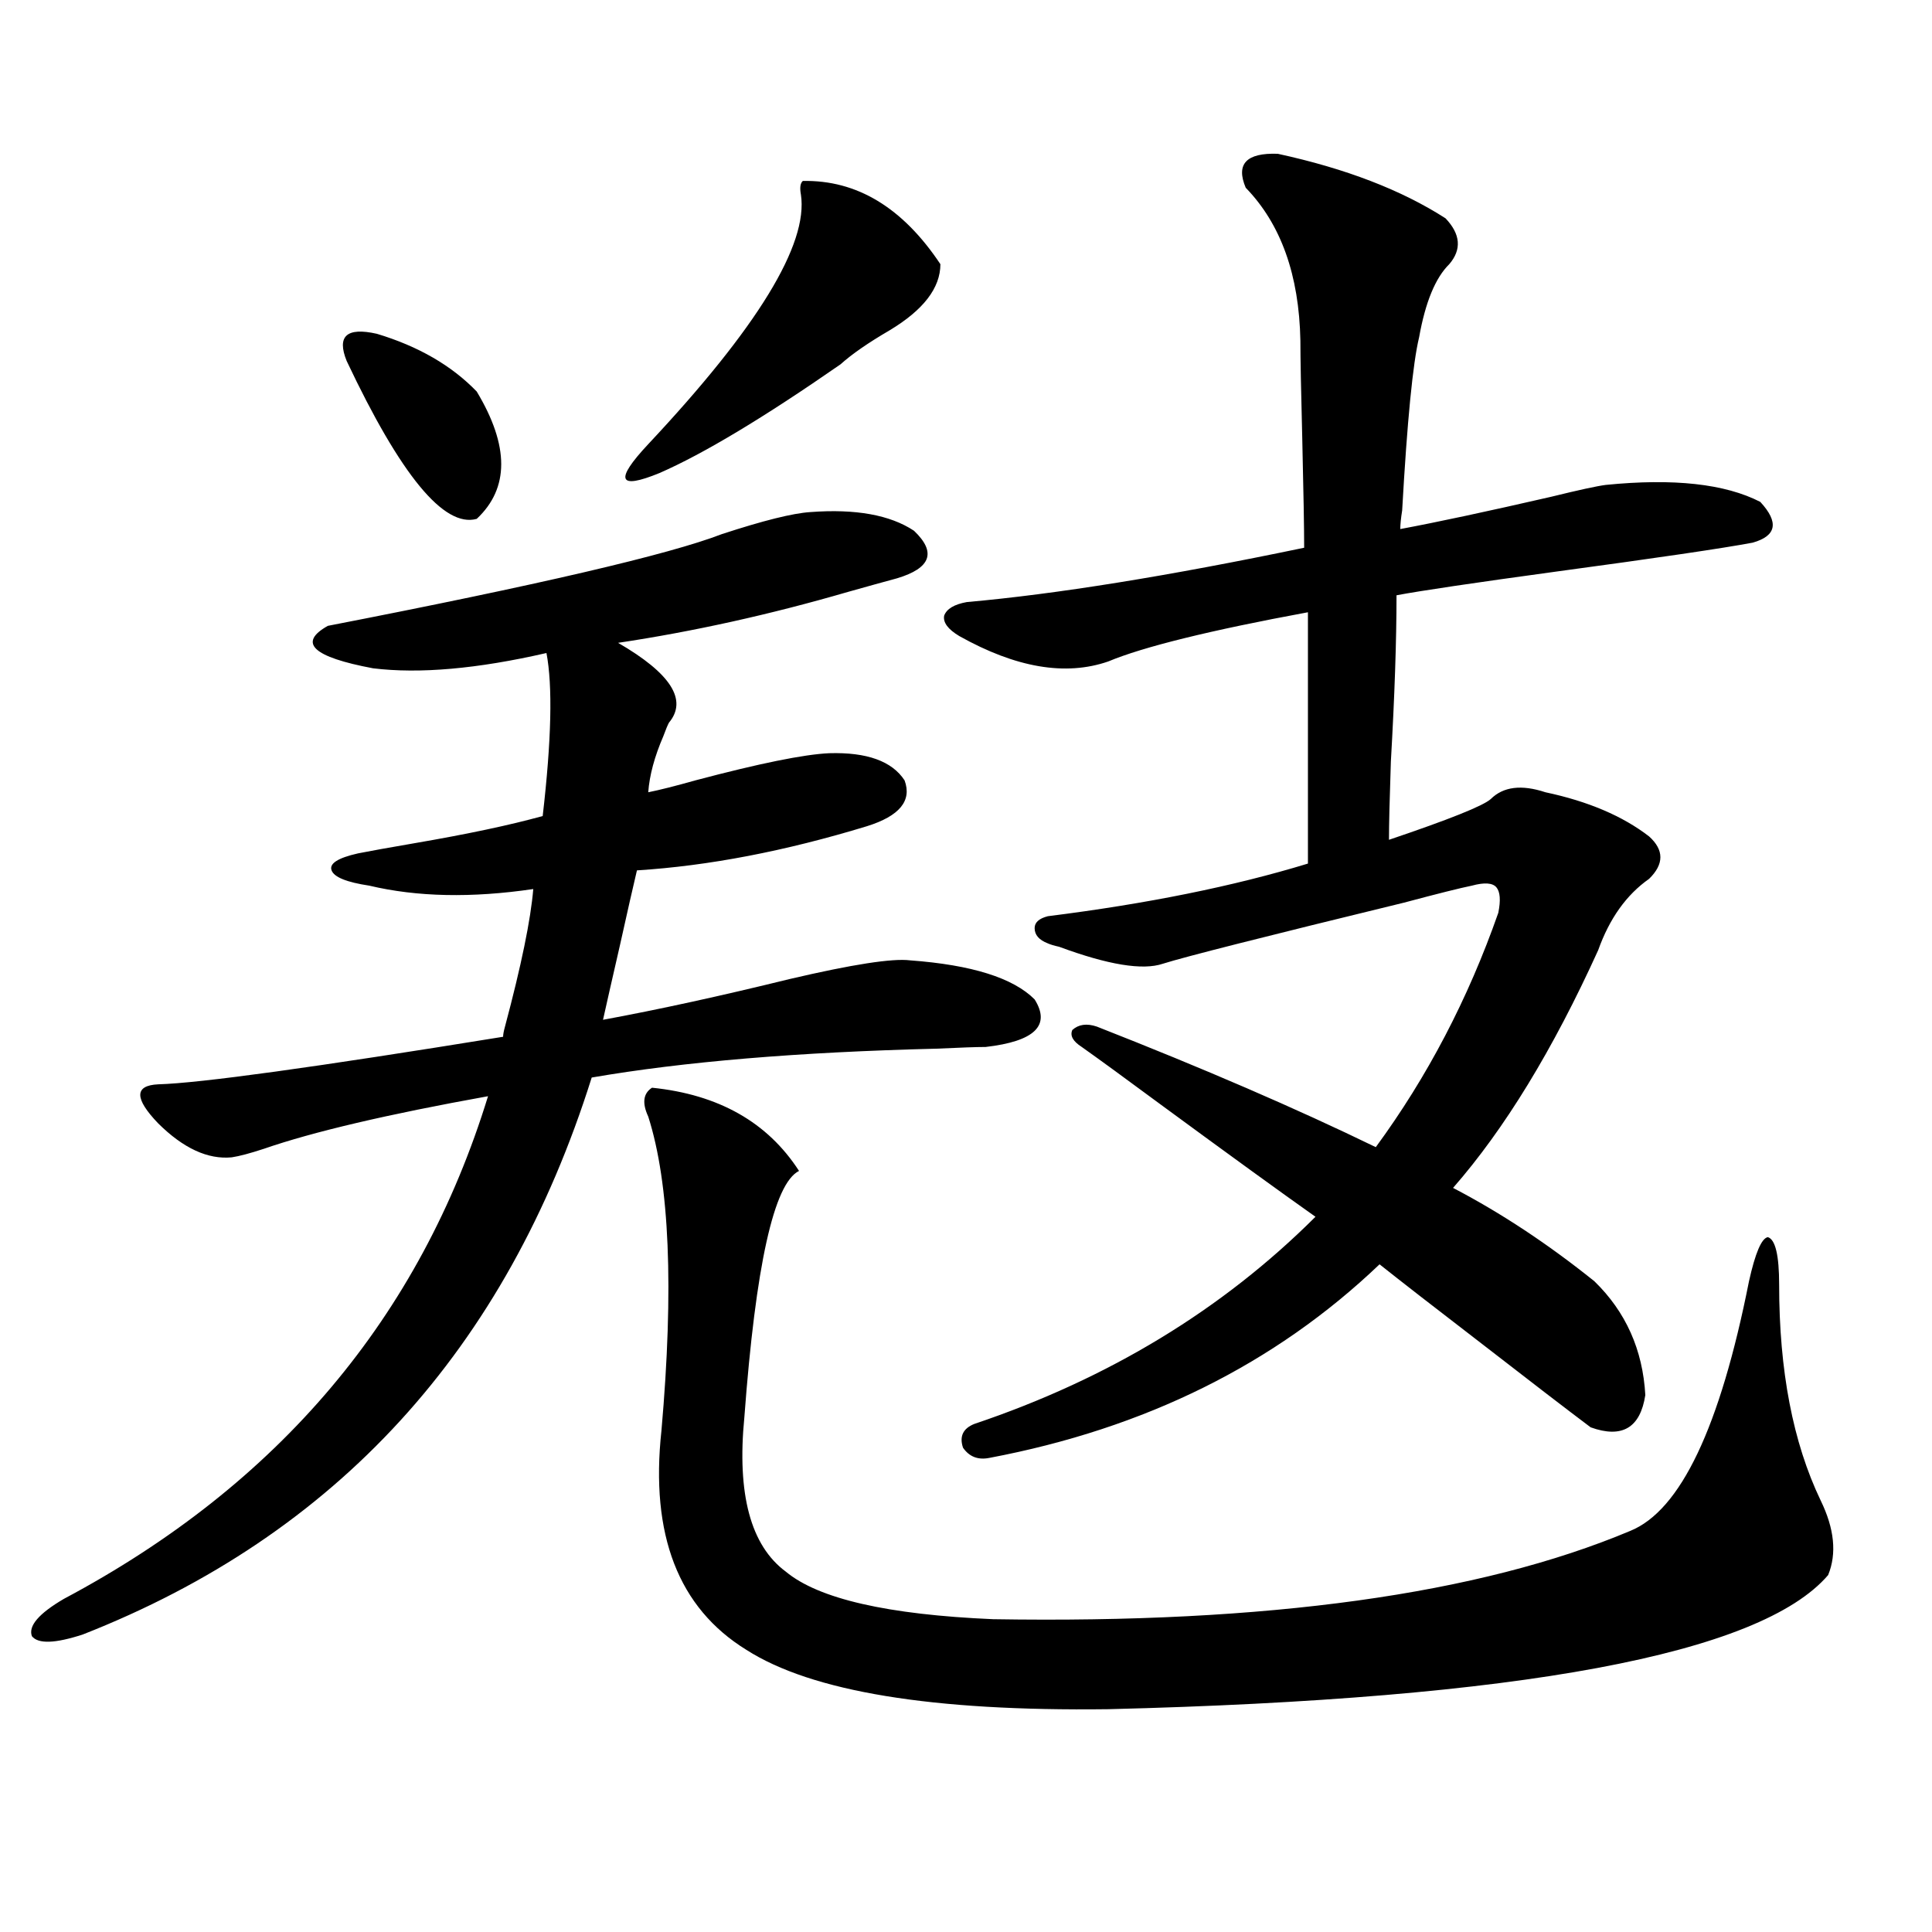 <?xml version="1.0" encoding="utf-8"?>
<!-- Generator: Adobe Illustrator 16.0.0, SVG Export Plug-In . SVG Version: 6.00 Build 0)  -->
<!DOCTYPE svg PUBLIC "-//W3C//DTD SVG 1.1//EN" "http://www.w3.org/Graphics/SVG/1.1/DTD/svg11.dtd">
<svg version="1.1" id="图层_1" xmlns="http://www.w3.org/2000/svg" xmlns:xlink="http://www.w3.org/1999/xlink" x="0px" y="0px"
	 width="1000px" height="1000px" viewBox="0 0 1000 1000" enable-background="new 0 0 1000 1000" xml:space="preserve">
<path d="M419.429,265.051c23.414-1.758,41.295,1.47,53.657,9.668c11.707,11.138,8.78,19.336-8.78,24.609
	c-6.509,1.758-14.969,4.106-25.365,7.031c-40.334,11.728-79.998,20.517-119.021,26.367c27.316,15.82,36.097,29.595,26.341,41.309
	c-0.655,1.181-1.631,3.516-2.927,7.031c-4.558,10.547-7.164,20.215-7.805,29.004c5.854-1.167,13.979-3.214,24.39-6.152
	c33.17-8.789,56.249-13.472,69.267-14.063c19.512-0.577,32.515,4.106,39.023,14.063c3.902,10.547-2.606,18.457-19.512,23.73
	c-42.285,12.896-81.949,20.517-119.021,22.852c-1.951,8.212-4.878,21.094-8.78,38.672c-3.902,17.001-6.829,29.883-8.78,38.672
	c28.612-5.273,60.807-12.305,96.583-21.094c32.515-7.608,53.322-10.835,62.438-9.668c31.859,2.349,53.322,9.091,64.389,20.215
	c8.445,13.485,0,21.685-25.365,24.609c-4.558,0-13.018,0.302-25.365,0.879c-71.553,1.758-131.063,6.743-178.532,14.941
	C262.024,698.352,174.222,794.454,42.853,846.008c-14.313,4.683-23.094,4.972-26.341,0.879c-1.951-5.273,3.567-11.728,16.585-19.336
	c111.217-59.175,184.386-145.898,219.507-260.156c-52.041,9.38-90.729,18.457-116.095,27.246
	c-7.164,2.349-12.683,3.817-16.585,4.395c-12.362,1.181-25.045-4.683-38.048-17.578c-12.362-12.882-12.362-19.624,0-20.215
	c21.463-0.577,80.974-8.789,178.532-24.609c0-1.167,0.32-2.925,0.976-5.273c8.445-31.641,13.323-55.371,14.634-71.191
	c-31.874,4.696-60.166,4.106-84.876-1.758c-11.707-1.758-18.216-4.395-19.512-7.91c-1.311-3.516,3.247-6.44,13.658-8.789
	c5.854-1.167,15.609-2.925,29.268-5.273c27.316-4.683,49.42-9.366,66.34-14.063c4.543-39.249,5.198-67.374,1.951-84.375
	c-35.776,8.212-65.699,10.849-89.754,7.91c-31.219-5.851-39.023-13.184-23.414-21.973c108.61-21.094,176.581-36.914,203.897-47.461
	C395.039,269.445,410.313,265.642,419.429,265.051z M179.435,186.828c-5.213-12.882,0-17.578,15.609-14.063
	c21.463,6.454,38.688,16.411,51.706,29.883c16.905,28.125,16.905,50.098,0,65.918C229.83,273.263,207.392,246.017,179.435,186.828z
	 M415.526,93.664c27.957-0.577,51.706,13.774,71.218,43.066c0,12.305-8.78,23.73-26.341,34.277
	c-11.066,6.454-19.512,12.305-25.365,17.578c-39.679,27.548-70.897,46.294-93.656,56.25c-21.463,8.789-23.414,3.817-5.854-14.941
	c56.584-60.343,82.925-103.409,79.022-129.199C413.896,97.18,414.216,94.845,415.526,93.664z M337.479,563
	c34.466,3.516,59.831,17.88,76.096,43.066c-13.018,6.454-22.438,48.931-28.292,127.441c-3.902,39.853,3.247,66.509,21.463,79.98
	c16.905,14.063,52.682,22.261,107.314,24.609c141.78,2.335,251.701-12.896,329.748-45.703
	c26.006-10.547,46.493-53.613,61.462-129.199c3.247-14.64,6.494-22.261,9.756-22.852c3.902,1.181,5.854,9.38,5.854,24.609
	c0,44.536,7.149,81.738,21.463,111.621c7.149,14.653,8.445,27.548,3.902,38.672c-35.121,41.007-159.355,64.16-372.674,69.434
	c-91.064,1.167-153.502-9.091-187.313-30.762c-35.121-21.685-49.755-59.464-43.901-113.379
	c6.494-73.828,4.223-128.019-6.829-162.598C332.267,570.91,332.922,565.938,337.479,563z M825.272,663.195
	c16.25,15.82,25.03,35.458,26.341,58.887c-2.606,17.001-12.042,22.563-28.292,16.699c-11.707-8.789-31.554-24.019-59.511-45.703
	c-22.118-16.987-38.703-29.883-49.755-38.672c-53.992,51.567-121.308,84.966-201.946,100.195
	c-5.854,1.181-10.411-0.577-13.658-5.273c-1.951-5.851,0-9.956,5.854-12.305c69.587-23.429,128.442-59.175,176.581-107.227
	c-18.216-12.882-44.877-32.218-79.998-58.008c-18.216-13.472-31.874-23.429-40.975-29.883c-4.558-2.925-6.188-5.851-4.878-8.789
	c3.247-2.925,7.47-3.516,12.683-1.758c55.273,21.685,103.412,42.489,144.387,62.402c26.661-36.323,47.804-76.753,63.413-121.289
	c1.296-6.44,0.976-10.835-0.976-13.184c-1.951-2.335-6.188-2.637-12.683-0.879c-5.854,1.181-17.561,4.106-35.121,8.789
	c-72.193,17.578-113.823,28.125-124.875,31.641c-10.411,3.516-28.292,0.591-53.657-8.789c-2.606-0.577-4.558-1.167-5.854-1.758
	c-4.558-1.758-6.829-4.395-6.829-7.91c0-2.925,2.271-4.972,6.829-6.152c51.371-6.44,96.248-15.519,134.631-27.246V316.906
	c-50.73,9.38-85.211,17.88-103.412,25.488c-22.118,7.622-47.804,3.228-77.071-13.184c-5.854-3.516-8.46-7.031-7.805-10.547
	c1.296-3.516,5.198-5.851,11.707-7.031c46.173-4.093,104.388-13.472,174.63-28.125c0-9.956-0.335-28.702-0.976-56.25
	c-0.655-25.187-0.976-42.188-0.976-50.977c-0.655-33.976-10.091-60.343-28.292-79.102c-5.213-12.305,0.32-18.155,16.585-17.578
	c35.121,7.622,64.054,18.759,86.827,33.398c7.805,8.212,8.445,16.122,1.951,23.73c-7.164,7.031-12.362,19.638-15.609,37.793
	c-3.262,13.485-6.188,43.368-8.78,89.648c-0.655,4.106-0.976,7.333-0.976,9.668c18.856-3.516,44.877-9.077,78.047-16.699
	c14.299-3.516,23.734-5.562,28.292-6.152c35.121-3.516,61.782-0.577,79.998,8.789c9.756,10.547,8.445,17.578-3.902,21.094
	c-15.609,2.938-49.435,7.91-101.461,14.941c-42.926,5.864-70.577,9.97-82.925,12.305c0,23.442-0.976,52.157-2.927,86.133
	c-0.655,19.336-0.976,32.821-0.976,40.43c31.219-10.547,48.779-17.578,52.682-21.094c6.494-6.44,15.93-7.608,28.292-3.516
	c22.104,4.696,39.999,12.305,53.657,22.852c7.805,7.031,7.805,14.364,0,21.973c-11.707,8.212-20.487,20.517-26.341,36.914
	c-23.414,51.567-48.459,92.587-75.12,123.047C776.813,627.751,801.203,643.859,825.272,663.195z"/>
</svg>
